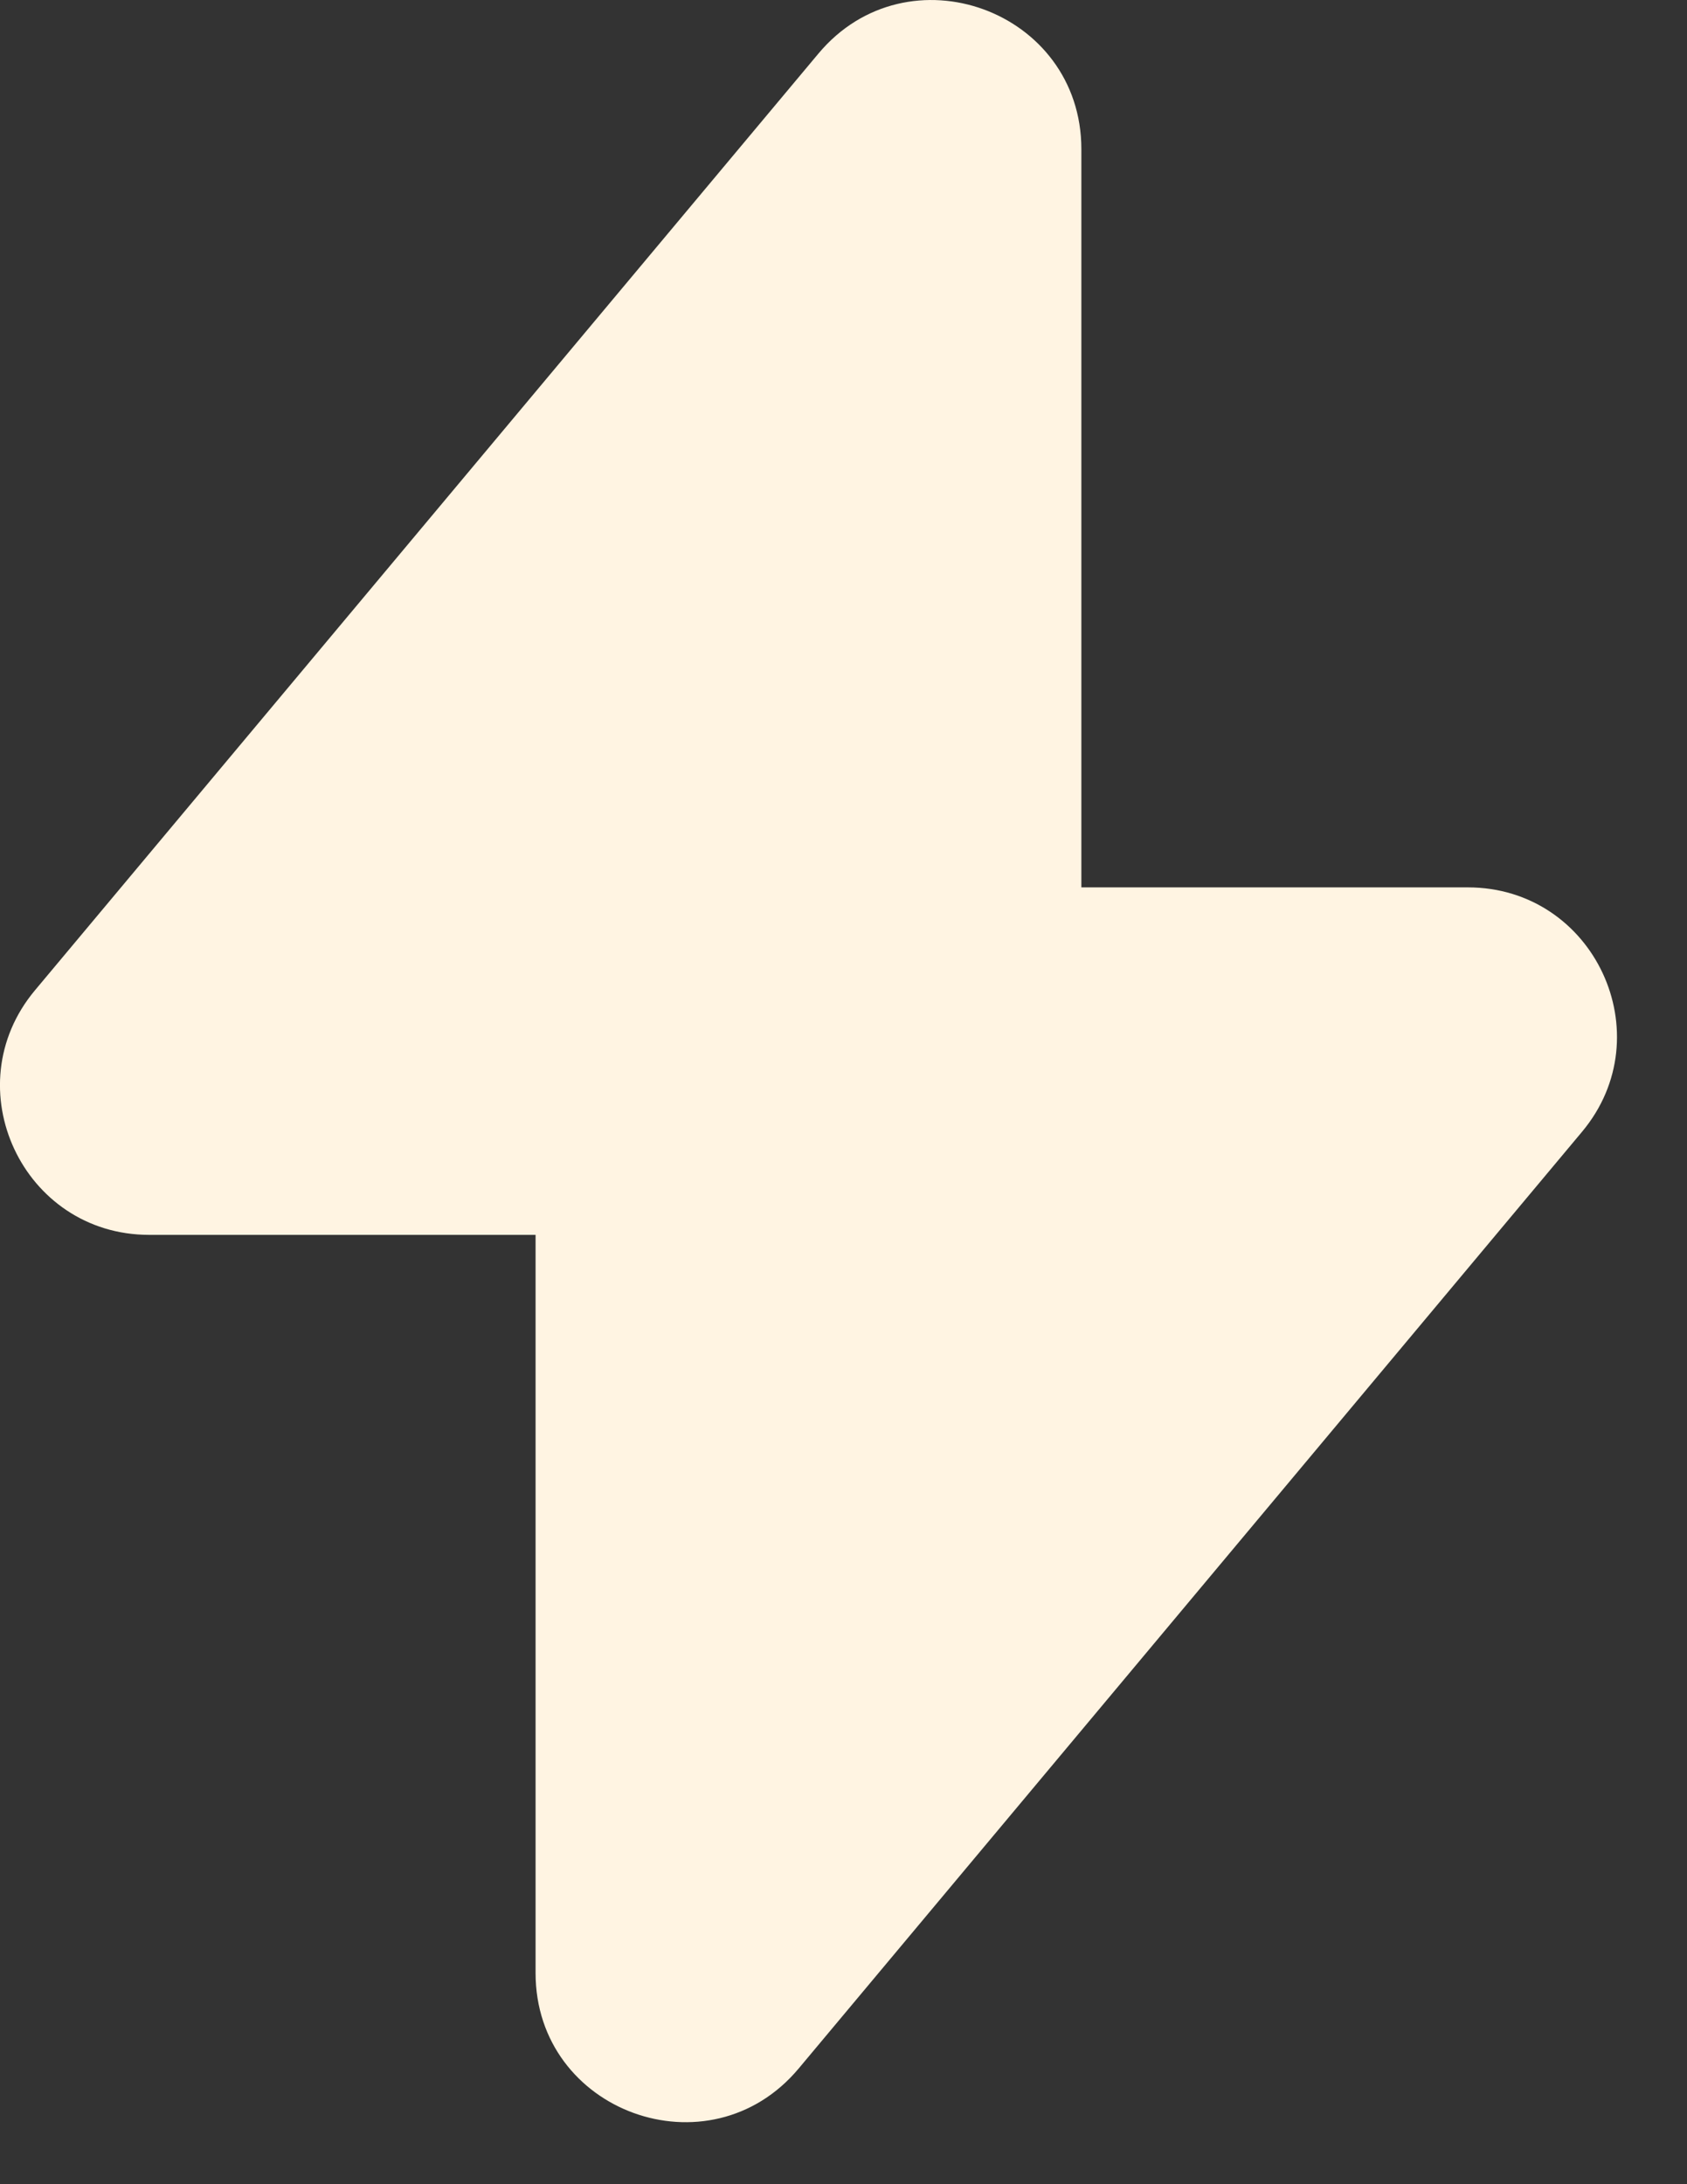 <?xml version="1.0" encoding="utf-8"?>
<svg xmlns="http://www.w3.org/2000/svg" fill="none" height="100%" overflow="visible" preserveAspectRatio="none" style="display: block;" viewBox="0 0 17 22" width="100%">
<rect x="0" y="0" width="17" height="22" fill="#333333" stroke="none"/>
<path d="M10.897 1.503C10.897 0.102 9.146 -0.534 8.247 0.54L0.352 9.975C-0.465 10.952 0.23 12.438 1.503 12.438H5.397V19.873C5.397 21.274 7.148 21.91 8.048 20.835L15.942 11.4C16.759 10.424 16.065 8.938 14.792 8.938H10.897V1.503Z" fill="#FFF4E2" id="Union"/>
</svg>